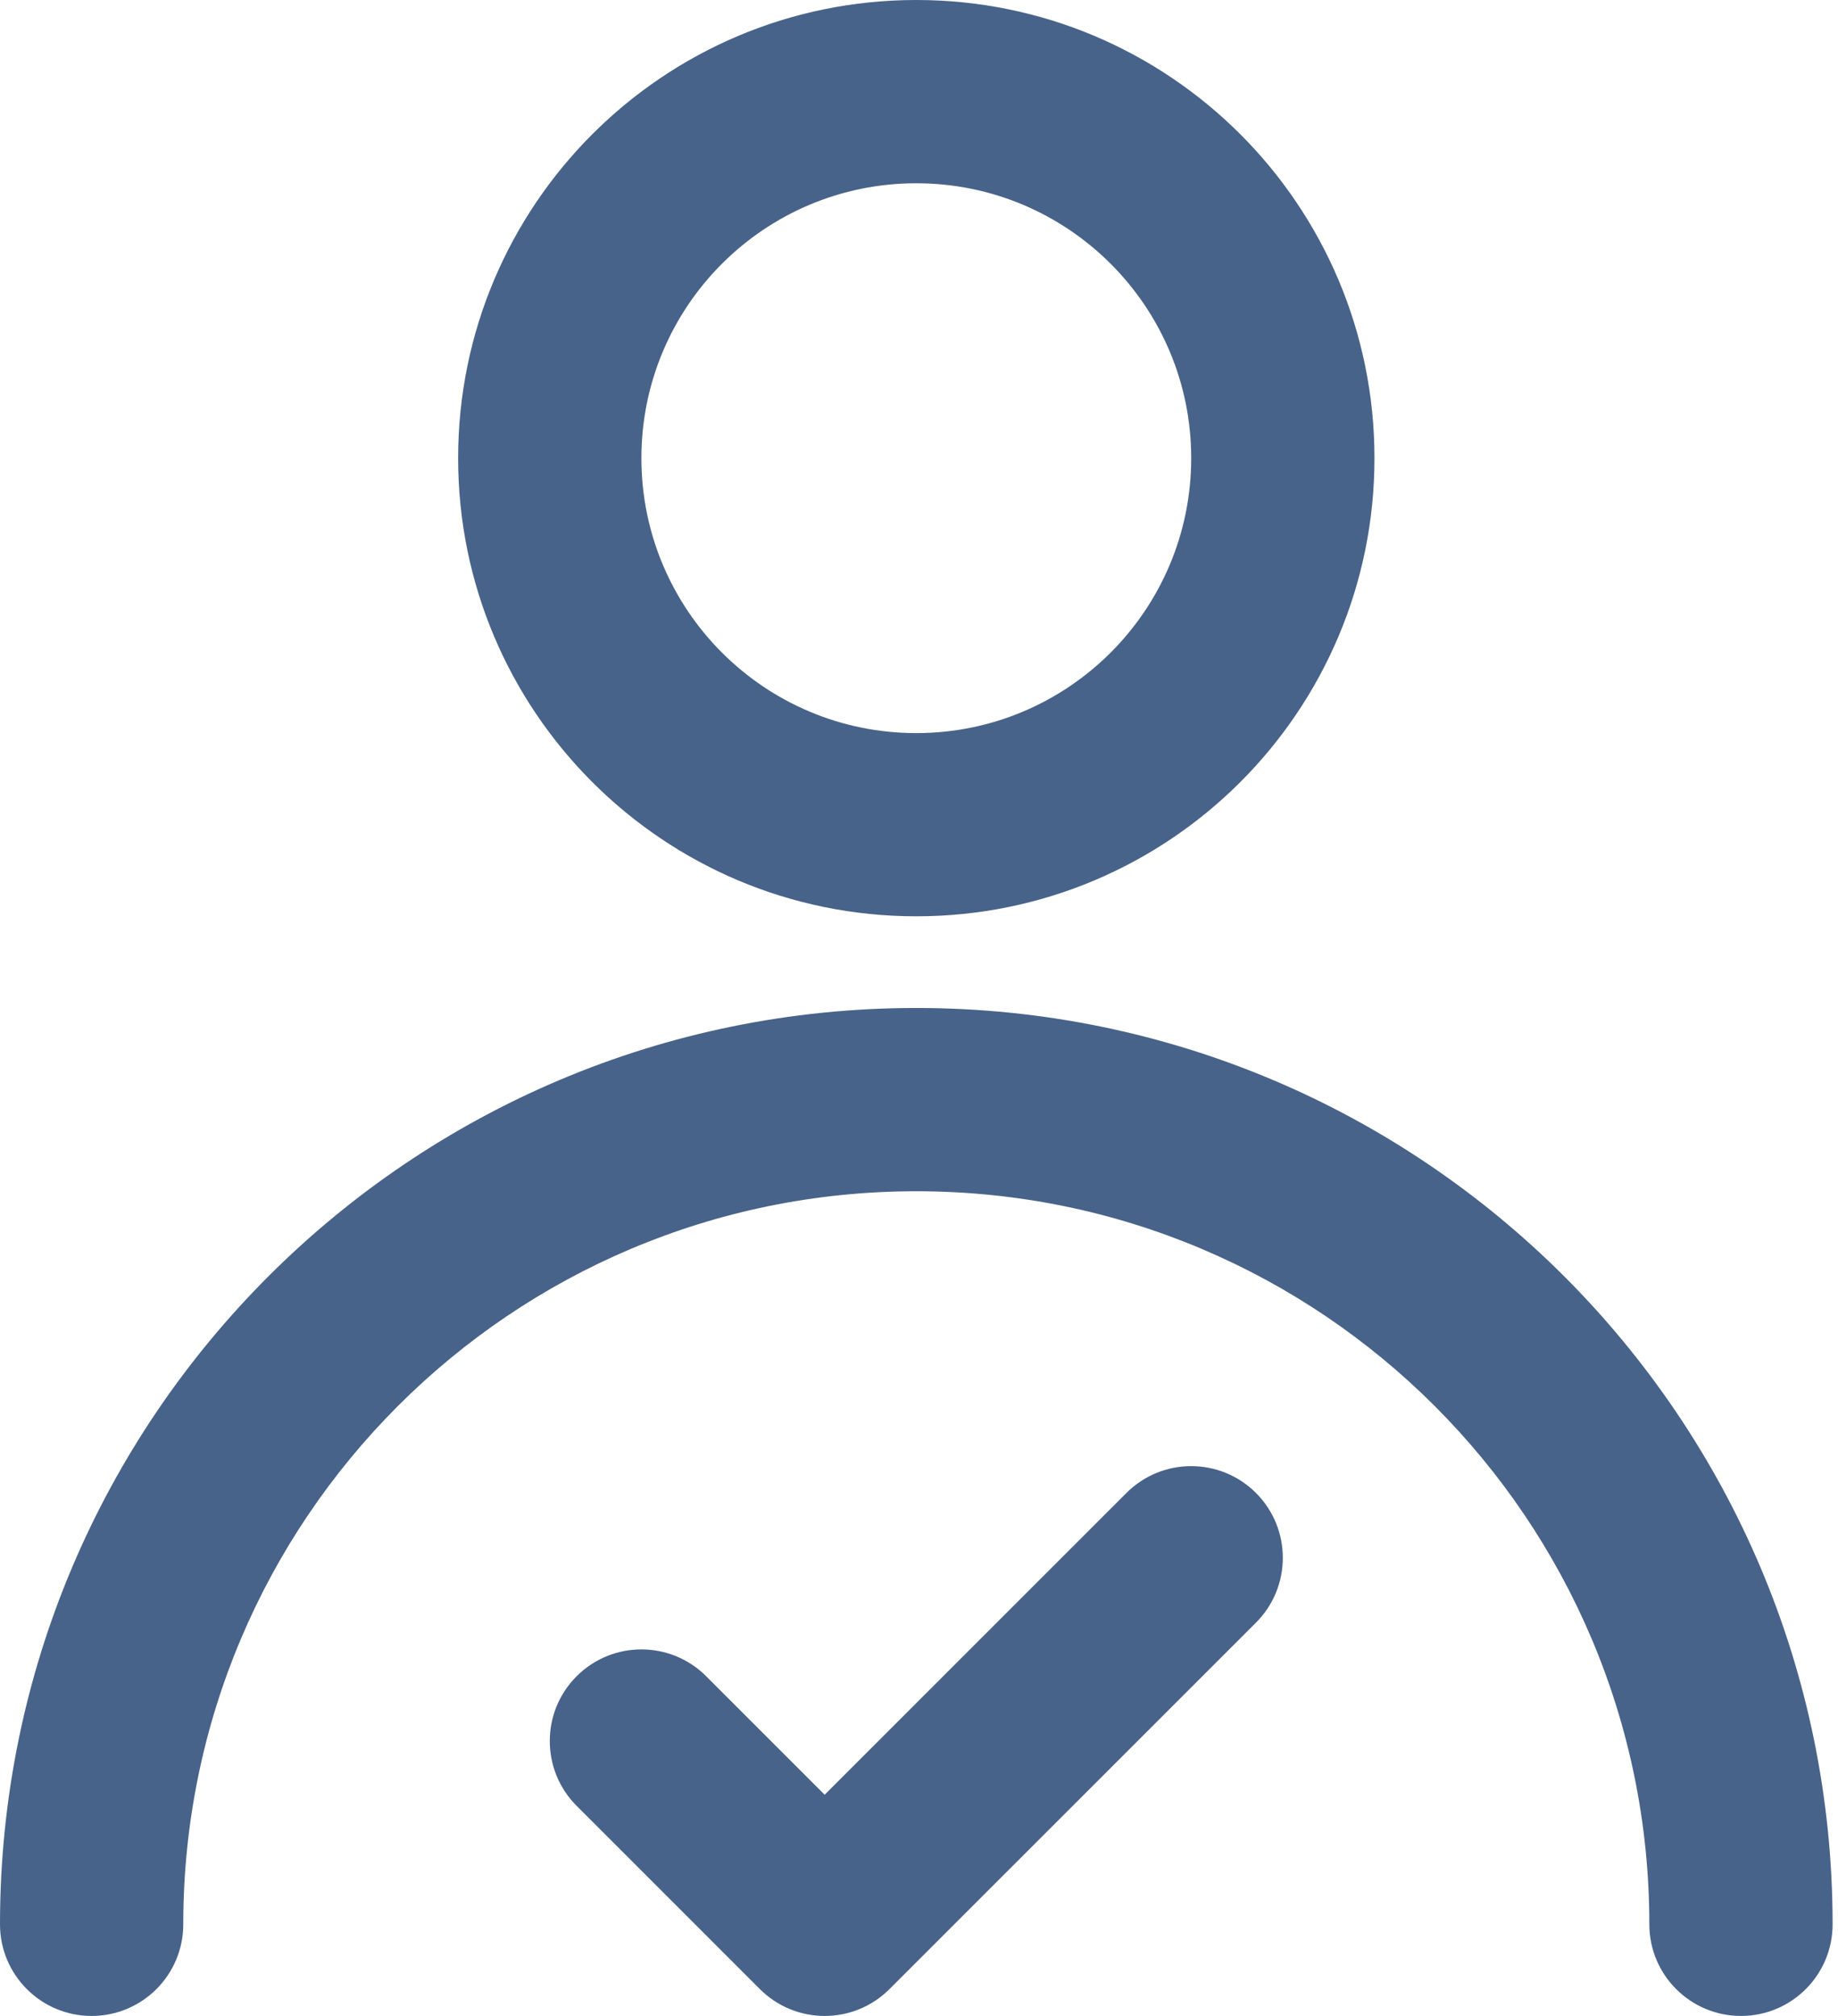 <?xml version="1.0" encoding="UTF-8"?> <svg xmlns="http://www.w3.org/2000/svg" width="31" height="34" viewBox="0 0 31 34" fill="none"> <path fill-rule="evenodd" clip-rule="evenodd" d="M15.454 3.091C12.894 3.091 10.818 5.167 10.818 7.727C10.818 10.288 12.894 12.364 15.454 12.364C18.015 12.364 20.091 10.288 20.091 7.727C20.091 5.167 18.015 3.091 15.454 3.091ZM7.727 7.727C7.727 3.46 11.187 0 15.454 0C19.722 0 23.182 3.46 23.182 7.727C23.182 11.995 19.722 15.454 15.454 15.454C11.187 15.454 7.727 11.995 7.727 7.727ZM0 32.455C0 23.919 6.919 17 15.454 17C23.99 17 30.909 23.919 30.909 32.455C30.909 33.308 30.217 34 29.364 34C28.51 34 27.818 33.308 27.818 32.455C27.818 25.626 22.283 20.091 15.454 20.091C8.626 20.091 3.091 25.626 3.091 32.455C3.091 33.308 2.399 34 1.545 34C0.692 34 0 33.308 0 32.455ZM21.184 25.18C21.787 25.784 21.787 26.762 21.184 27.366L15.002 33.547C14.398 34.151 13.42 34.151 12.816 33.547L9.725 30.456C9.122 29.853 9.122 28.874 9.725 28.271C10.329 27.667 11.307 27.667 11.911 28.271L13.909 30.269L18.998 25.18C19.602 24.576 20.58 24.576 21.184 25.18Z" fill="#48638A"></path> </svg> 